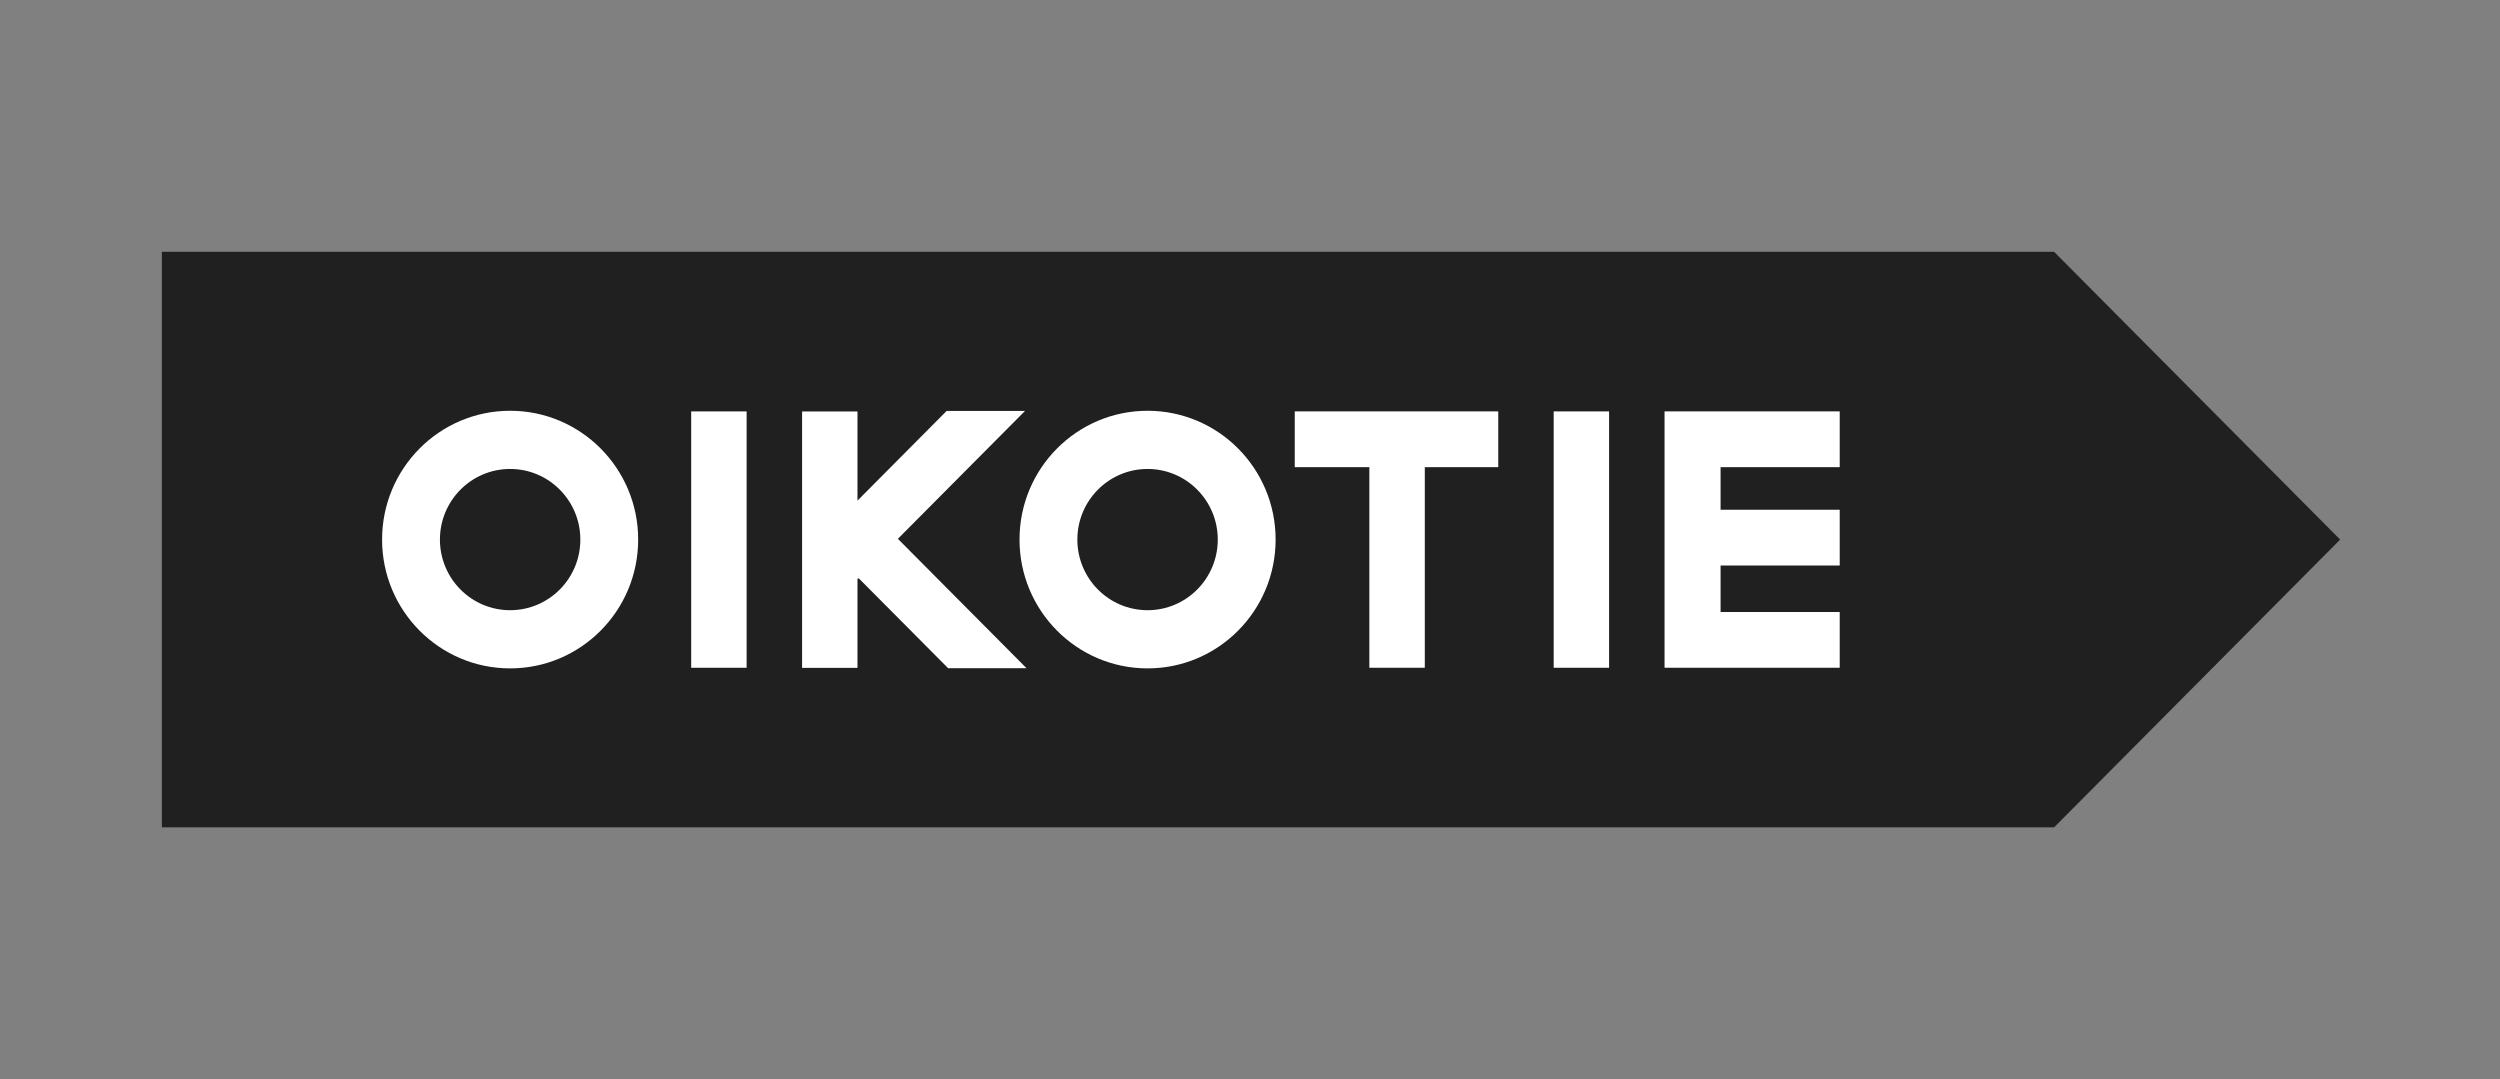<svg width="139" height="60" viewBox="0 0 139 60" fill="none" xmlns="http://www.w3.org/2000/svg">
<rect x="0" y="0" width="139" height="60" fill="#808080" stroke="none"/>
<path fill-rule="evenodd" clip-rule="evenodd" d="M114.206 14H9V46H114.206H114.208L130.111 30.002V30L114.208 14.001V14H114.206Z" fill="#202020"/>
<path fill-rule="evenodd" clip-rule="evenodd" d="M38.43 37.128H41.512V22.874H38.43V37.128Z" fill="white"/>
<path fill-rule="evenodd" clip-rule="evenodd" d="M52.716 37.152L47.744 32.151L47.709 32.185L47.676 32.152V37.133H44.596V22.879H47.676V27.834L52.632 22.849H56.99L49.922 29.958L57.074 37.152H52.716Z" fill="white"/>
<path fill-rule="evenodd" clip-rule="evenodd" d="M83.303 25.974H79.219V37.127H76.136V25.974H71.988V22.873H83.303V25.974Z" fill="white"/>
<path fill-rule="evenodd" clip-rule="evenodd" d="M86.385 37.128H89.465V22.874H86.385V37.128Z" fill="white"/>
<path fill-rule="evenodd" clip-rule="evenodd" d="M102.288 25.974H95.664V28.342H102.288V31.442H95.664V34.028H102.288V37.127H92.549V22.873H102.288V25.974Z" fill="white"/>
<path fill-rule="evenodd" clip-rule="evenodd" d="M28.363 26.074C26.207 26.074 24.46 27.832 24.46 30.001C24.46 32.169 26.207 33.927 28.363 33.927C30.519 33.927 32.267 32.169 32.267 30.001C32.267 27.832 30.519 26.074 28.363 26.074ZM28.363 37.162C24.431 37.162 21.244 33.955 21.244 30C21.244 26.045 24.431 22.839 28.363 22.839C32.295 22.839 35.482 26.045 35.482 30C35.482 33.955 32.295 37.162 28.363 37.162Z" fill="white"/>
<path fill-rule="evenodd" clip-rule="evenodd" d="M63.805 26.074C61.649 26.074 59.901 27.832 59.901 30.001C59.901 32.169 61.649 33.927 63.805 33.927C65.96 33.927 67.708 32.169 67.708 30.001C67.708 27.832 65.96 26.074 63.805 26.074ZM63.805 37.162C59.873 37.162 56.685 33.955 56.685 30C56.685 26.045 59.873 22.839 63.805 22.839C67.737 22.839 70.924 26.045 70.924 30C70.924 33.955 67.737 37.162 63.805 37.162Z" fill="white"/>
</svg>
